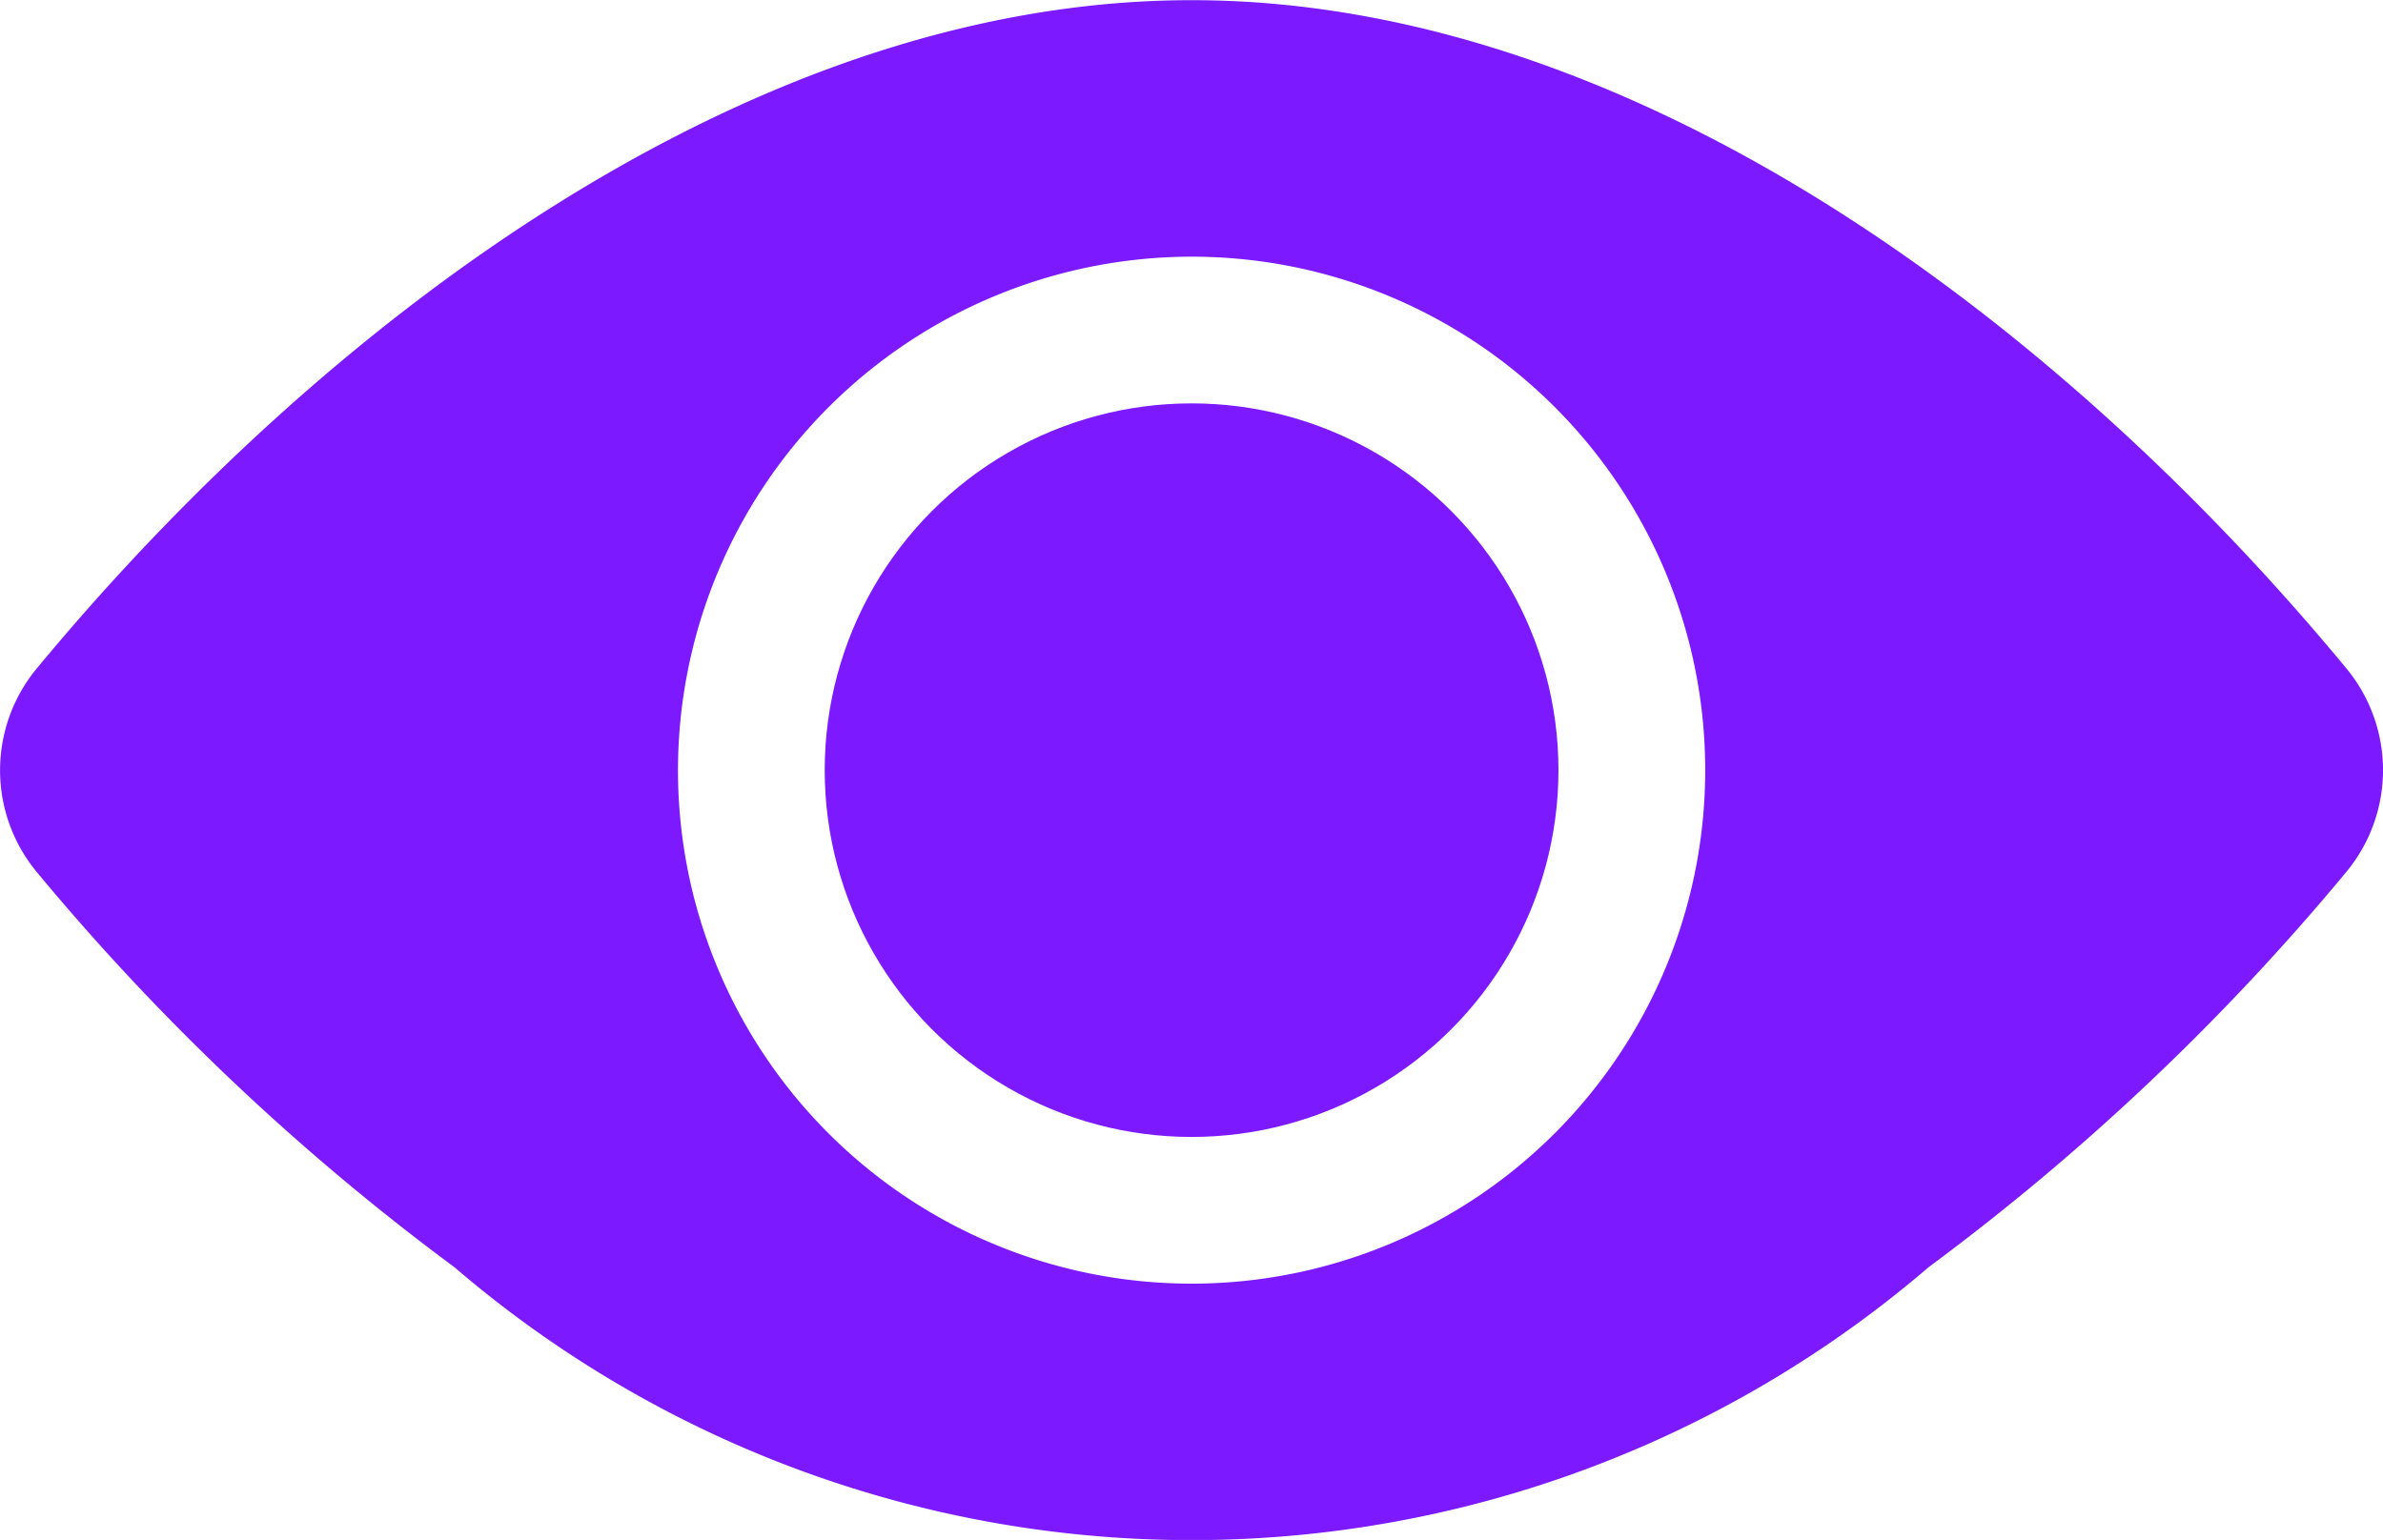 <svg xmlns="http://www.w3.org/2000/svg" width="13.543" height="8.754" viewBox="0 0 13.543 8.754"><g id="view" transform="translate(-632.168 -1687.216)"><circle id="Ellipse_10" data-name="Ellipse 10" cx="2.085" cy="2.085" r="2.085" transform="translate(636.855 1689.509)" fill="#7c19ff"></circle><path id="Path_182" data-name="Path 182" d="M13.336,95.667c-1.6-1.937-4.029-3.8-6.564-3.8S1.81,93.731.208,95.667a.907.907,0,0,0,0,1.155,13.572,13.572,0,0,0,2.374,2.247,6.431,6.431,0,0,0,8.379,0,13.572,13.572,0,0,0,2.374-2.247A.907.907,0,0,0,13.336,95.667ZM6.772,93.325a2.919,2.919,0,1,1-2.919,2.919A2.922,2.922,0,0,1,6.772,93.325Z" transform="translate(632.168 1595.35)" fill="#7c19ff"></path></g></svg>